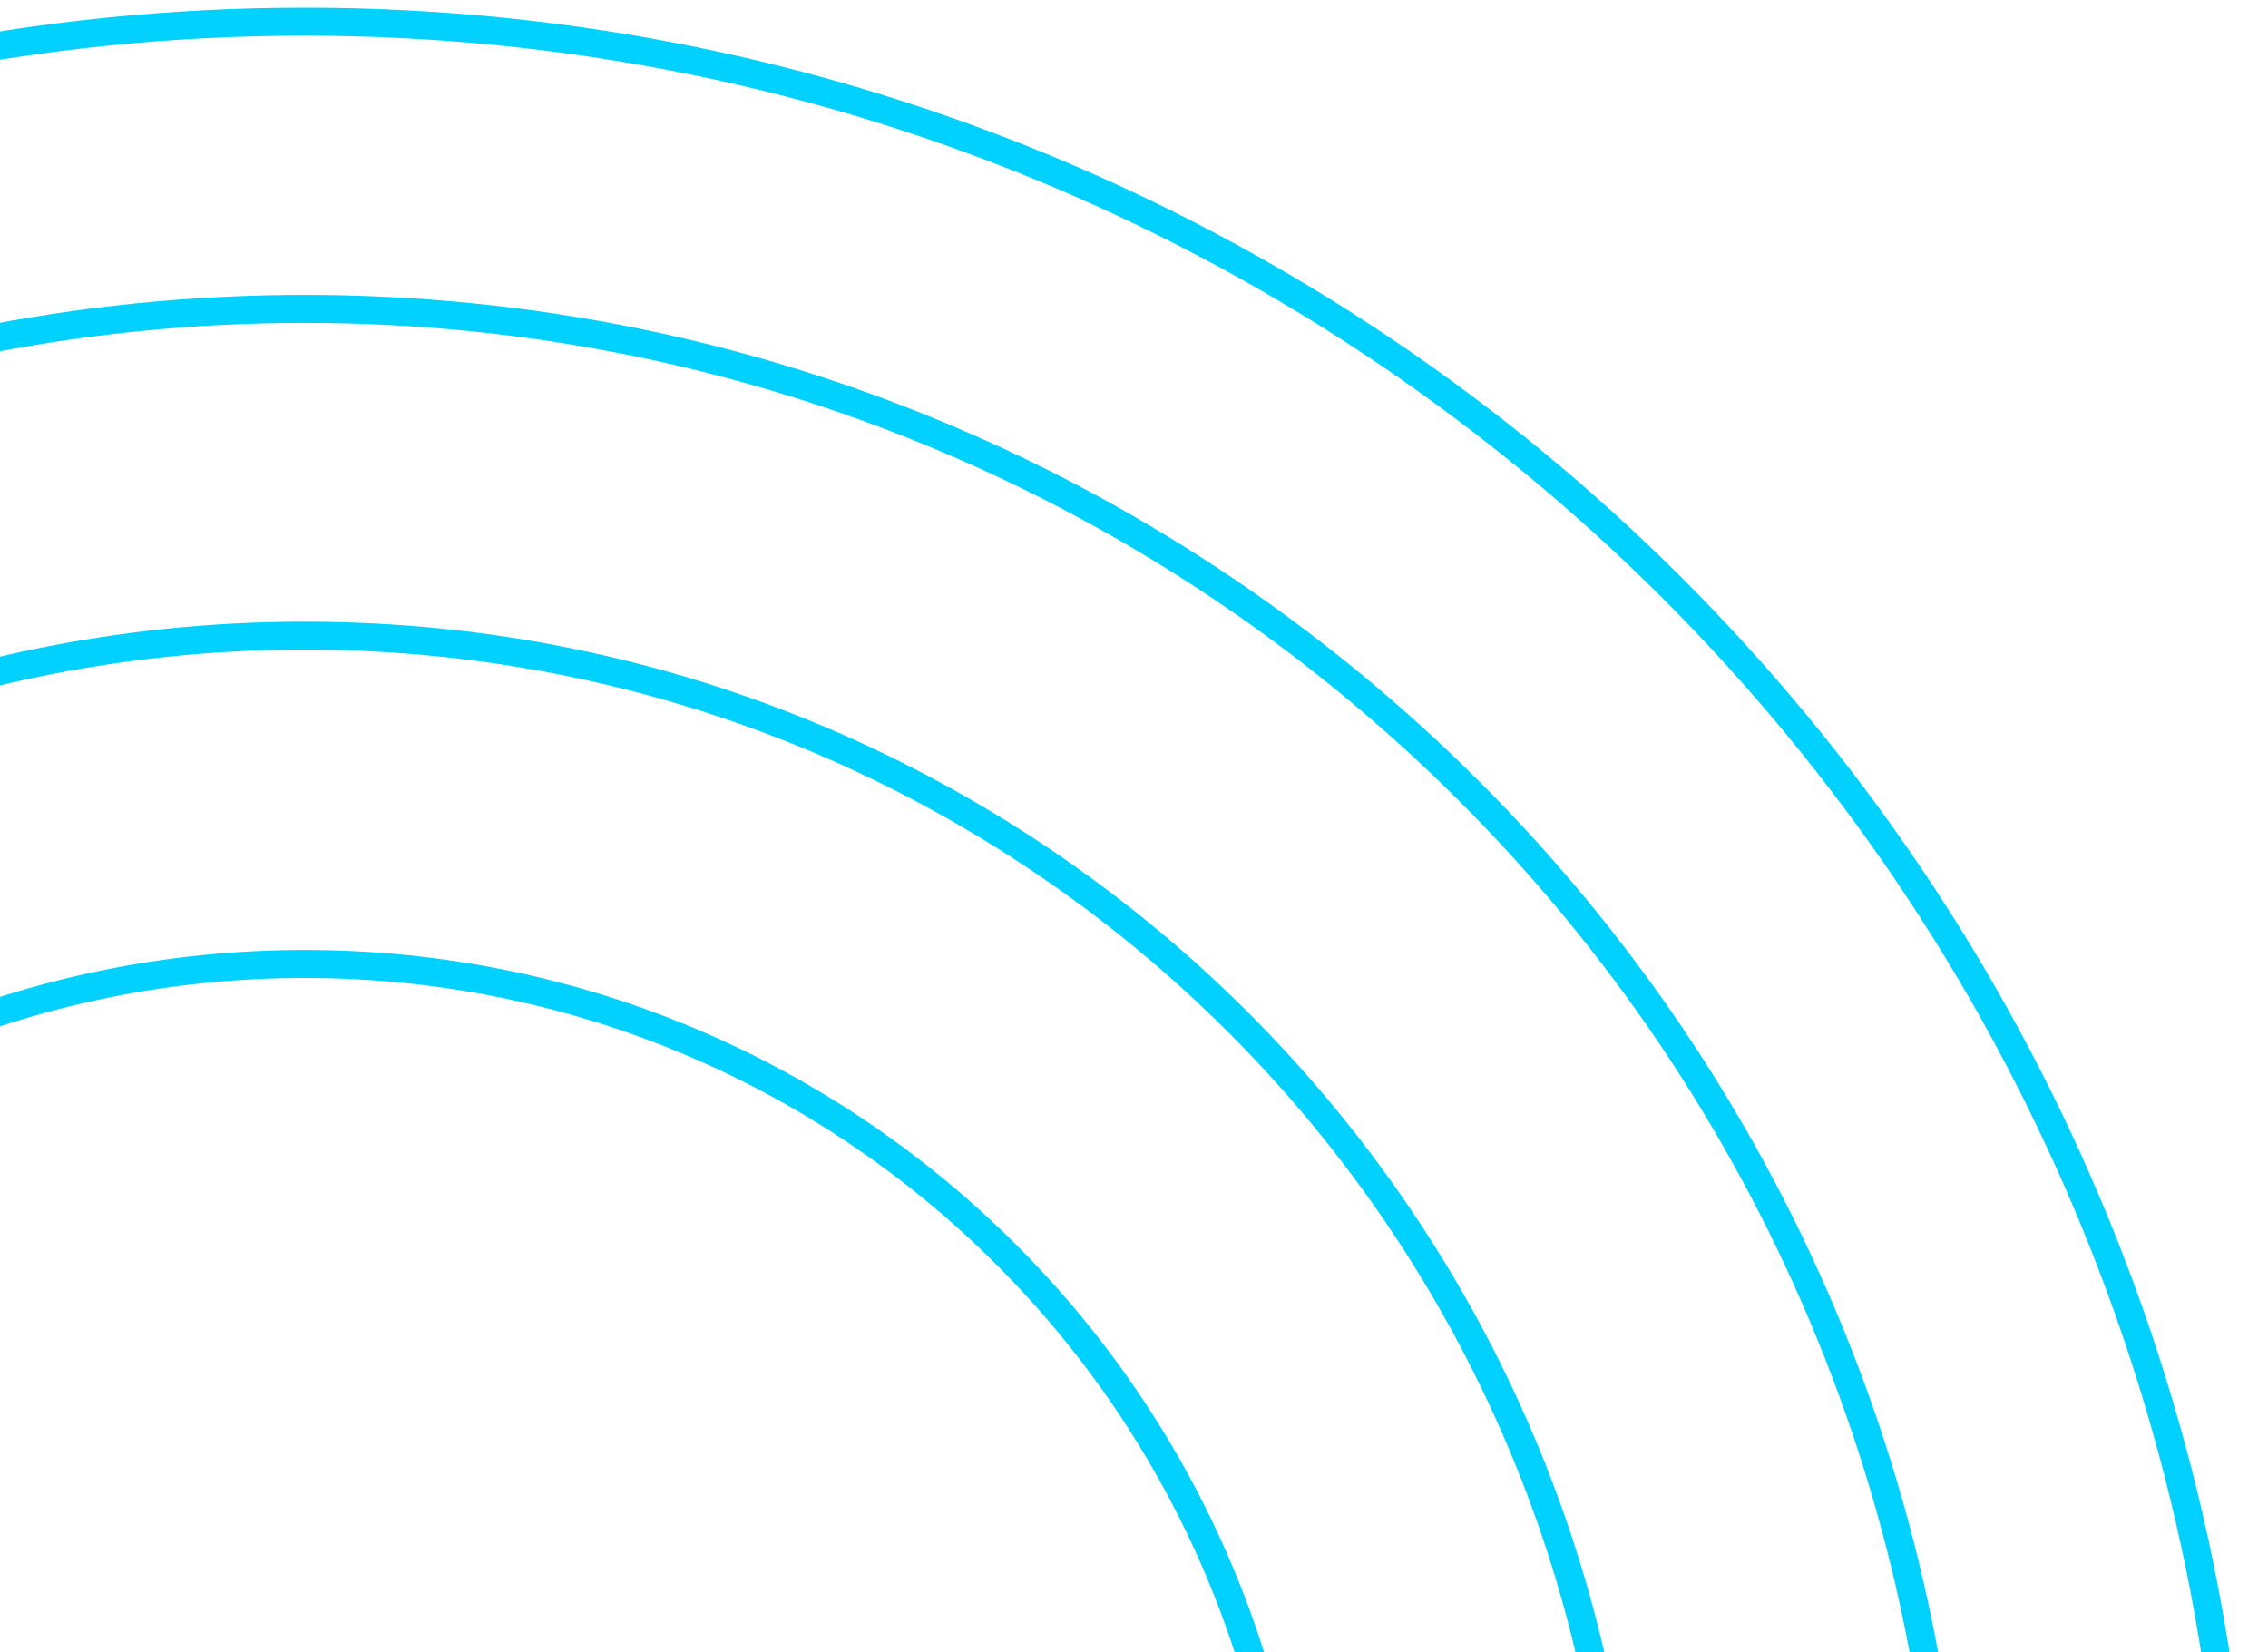 <svg width="81" height="59" viewBox="0 0 81 59" fill="none" xmlns="http://www.w3.org/2000/svg">
<path fill-rule="evenodd" clip-rule="evenodd" d="M79.465 69.86C79.465 31.981 48.758 1.275 10.88 1.275C-26.998 1.275 -57.705 31.981 -57.705 69.86C-57.705 107.738 -26.998 138.444 10.88 138.444C48.758 138.444 79.465 107.738 79.465 69.86ZM80.465 69.86C80.465 31.429 49.311 0.275 10.88 0.275C-27.55 0.275 -58.705 31.429 -58.705 69.86C-58.705 108.29 -27.55 139.444 10.88 139.444C49.311 139.444 80.465 108.29 80.465 69.86ZM69.208 69.86C69.208 37.646 43.094 11.532 10.88 11.532C-21.333 11.532 -47.447 37.646 -47.447 69.86C-47.447 102.073 -21.333 128.187 10.88 128.187C43.094 128.187 69.208 102.073 69.208 69.86ZM70.208 69.86C70.208 37.094 43.646 10.532 10.88 10.532C-21.886 10.532 -48.447 37.094 -48.447 69.86C-48.447 102.625 -21.886 129.187 10.88 129.187C43.646 129.187 70.208 102.625 70.208 69.86ZM10.88 23.203C36.648 23.203 57.537 44.092 57.537 69.86C57.537 95.627 36.648 116.516 10.88 116.516C-14.888 116.516 -35.776 95.627 -35.776 69.86C-35.776 44.092 -14.888 23.203 10.88 23.203ZM10.88 22.203C37.2 22.203 58.537 43.54 58.537 69.86C58.537 96.18 37.2 117.516 10.88 117.516C-15.44 117.516 -36.776 96.18 -36.776 69.86C-36.776 43.54 -15.44 22.203 10.88 22.203ZM45.813 69.86C45.813 50.567 30.173 34.927 10.88 34.927C-8.413 34.927 -24.052 50.567 -24.052 69.86C-24.052 89.152 -8.413 104.792 10.88 104.792C30.173 104.792 45.813 89.152 45.813 69.86ZM46.813 69.86C46.813 50.015 30.725 33.927 10.88 33.927C-8.965 33.927 -25.052 50.015 -25.052 69.86C-25.052 89.705 -8.965 105.792 10.88 105.792C30.725 105.792 46.813 89.705 46.813 69.86Z" fill="#00D1FF"/>
</svg>
